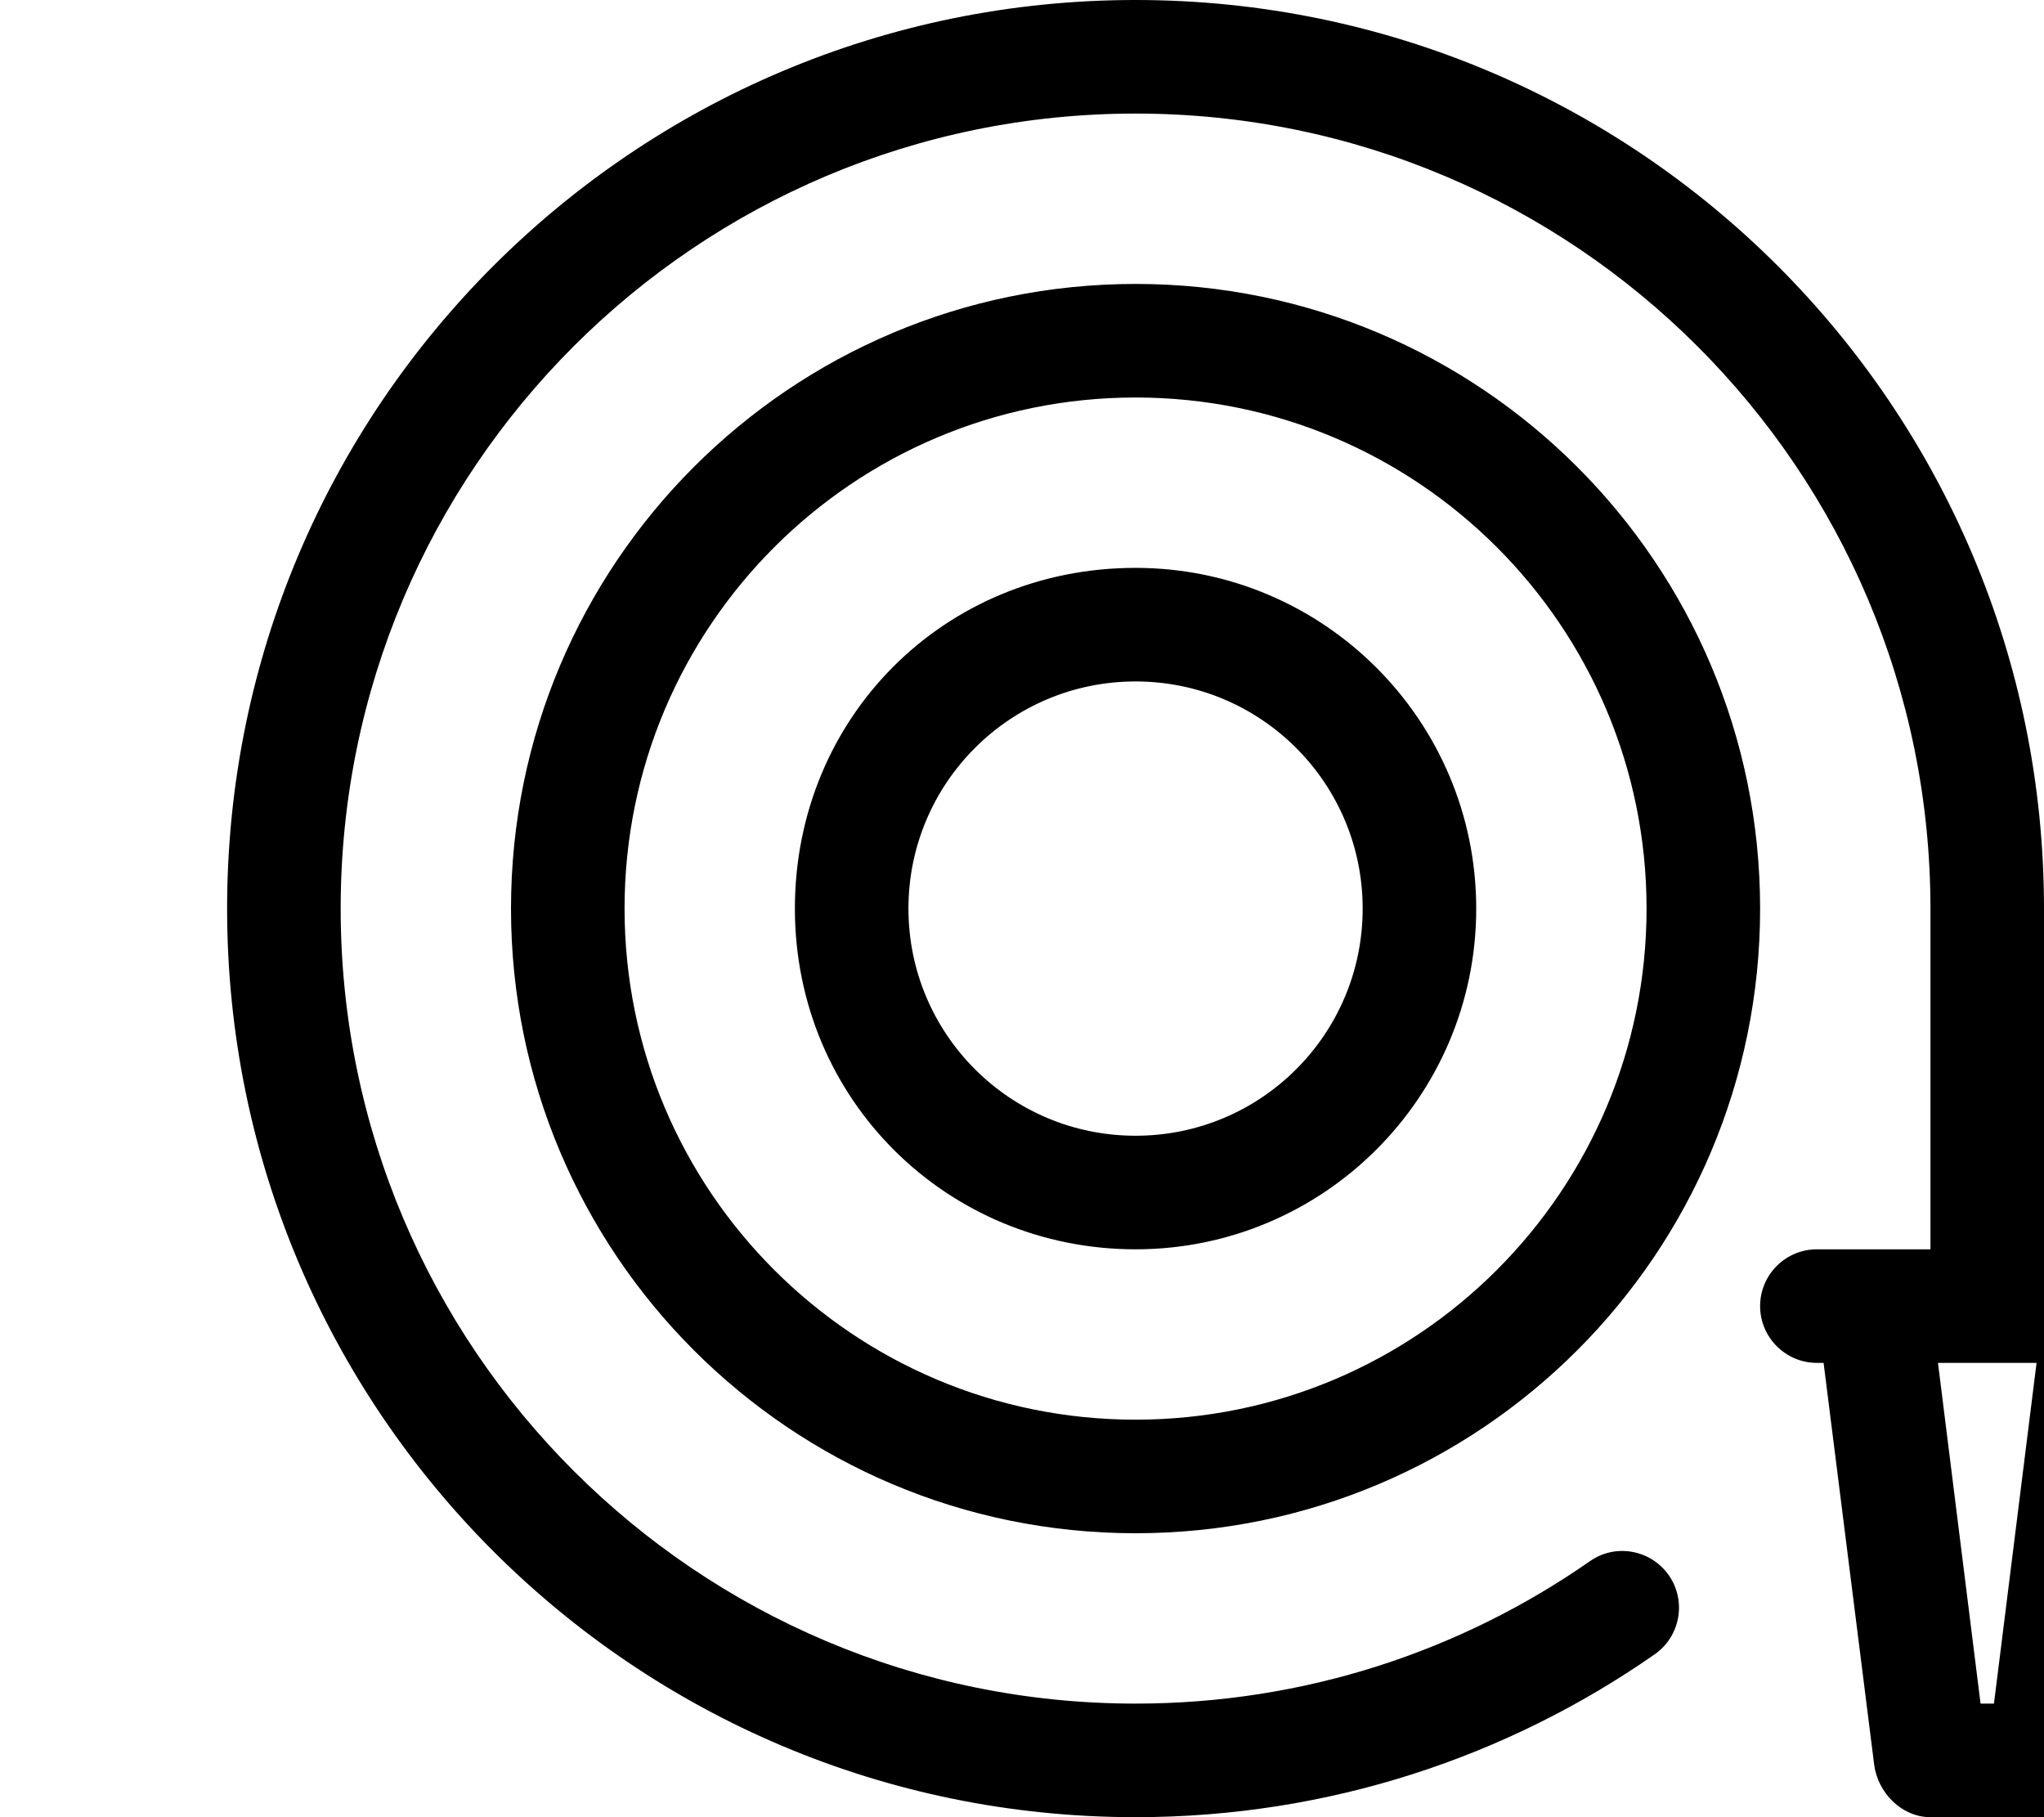 <svg xmlns="http://www.w3.org/2000/svg" viewBox="0 0 576 512"><!--! Font Awesome Pro 6.2.0 by @fontawesome - https://fontawesome.com License - https://fontawesome.com/license (Commercial License) Copyright 2022 Fonticons, Inc. --><path d="M320 160C266.1 160 224 202.1 224 256s42.98 96 96 96s96-42.98 96-96S373 160 320 160zM320 320c-35.36 0-64-28.64-64-64s28.64-64 64-64s64 28.64 64 64S355.4 320 320 320zM320 80C222.8 80 144 158.8 144 256s78.78 176 176 176s176-78.78 176-176S417.2 80 320 80zM320 400c-79.52 0-144-64.48-144-144S240.5 112 320 112s144 64.48 144 144S399.5 400 320 400zM608 352h-32V256c0-141.4-114.6-256-256-256C178.6 0 64 114.6 64 256s114.6 256 256 256c54.37 0 104.8-16.96 146.3-45.89c7.23-5.055 9.023-15.04 3.967-22.27C465.2 436.6 455.2 434.8 448 439.9C411.7 465.2 367.6 480 320 480c-123.7 0-224-100.3-224-224s100.3-224 224-224c123.7 0 224 100.3 224 224v96h-32c-8.832 0-16 7.168-16 16S503.2 384 512 384h1.889l14.24 113.1C529.1 505.1 535.9 512 544 512h32c8.064 0 14.88-6.016 15.87-14.02L606.1 384H608c8.832 0 16-7.168 16-16S616.8 352 608 352zM561.9 480h-3.777l-12-96h27.78L561.9 480z"/></svg>